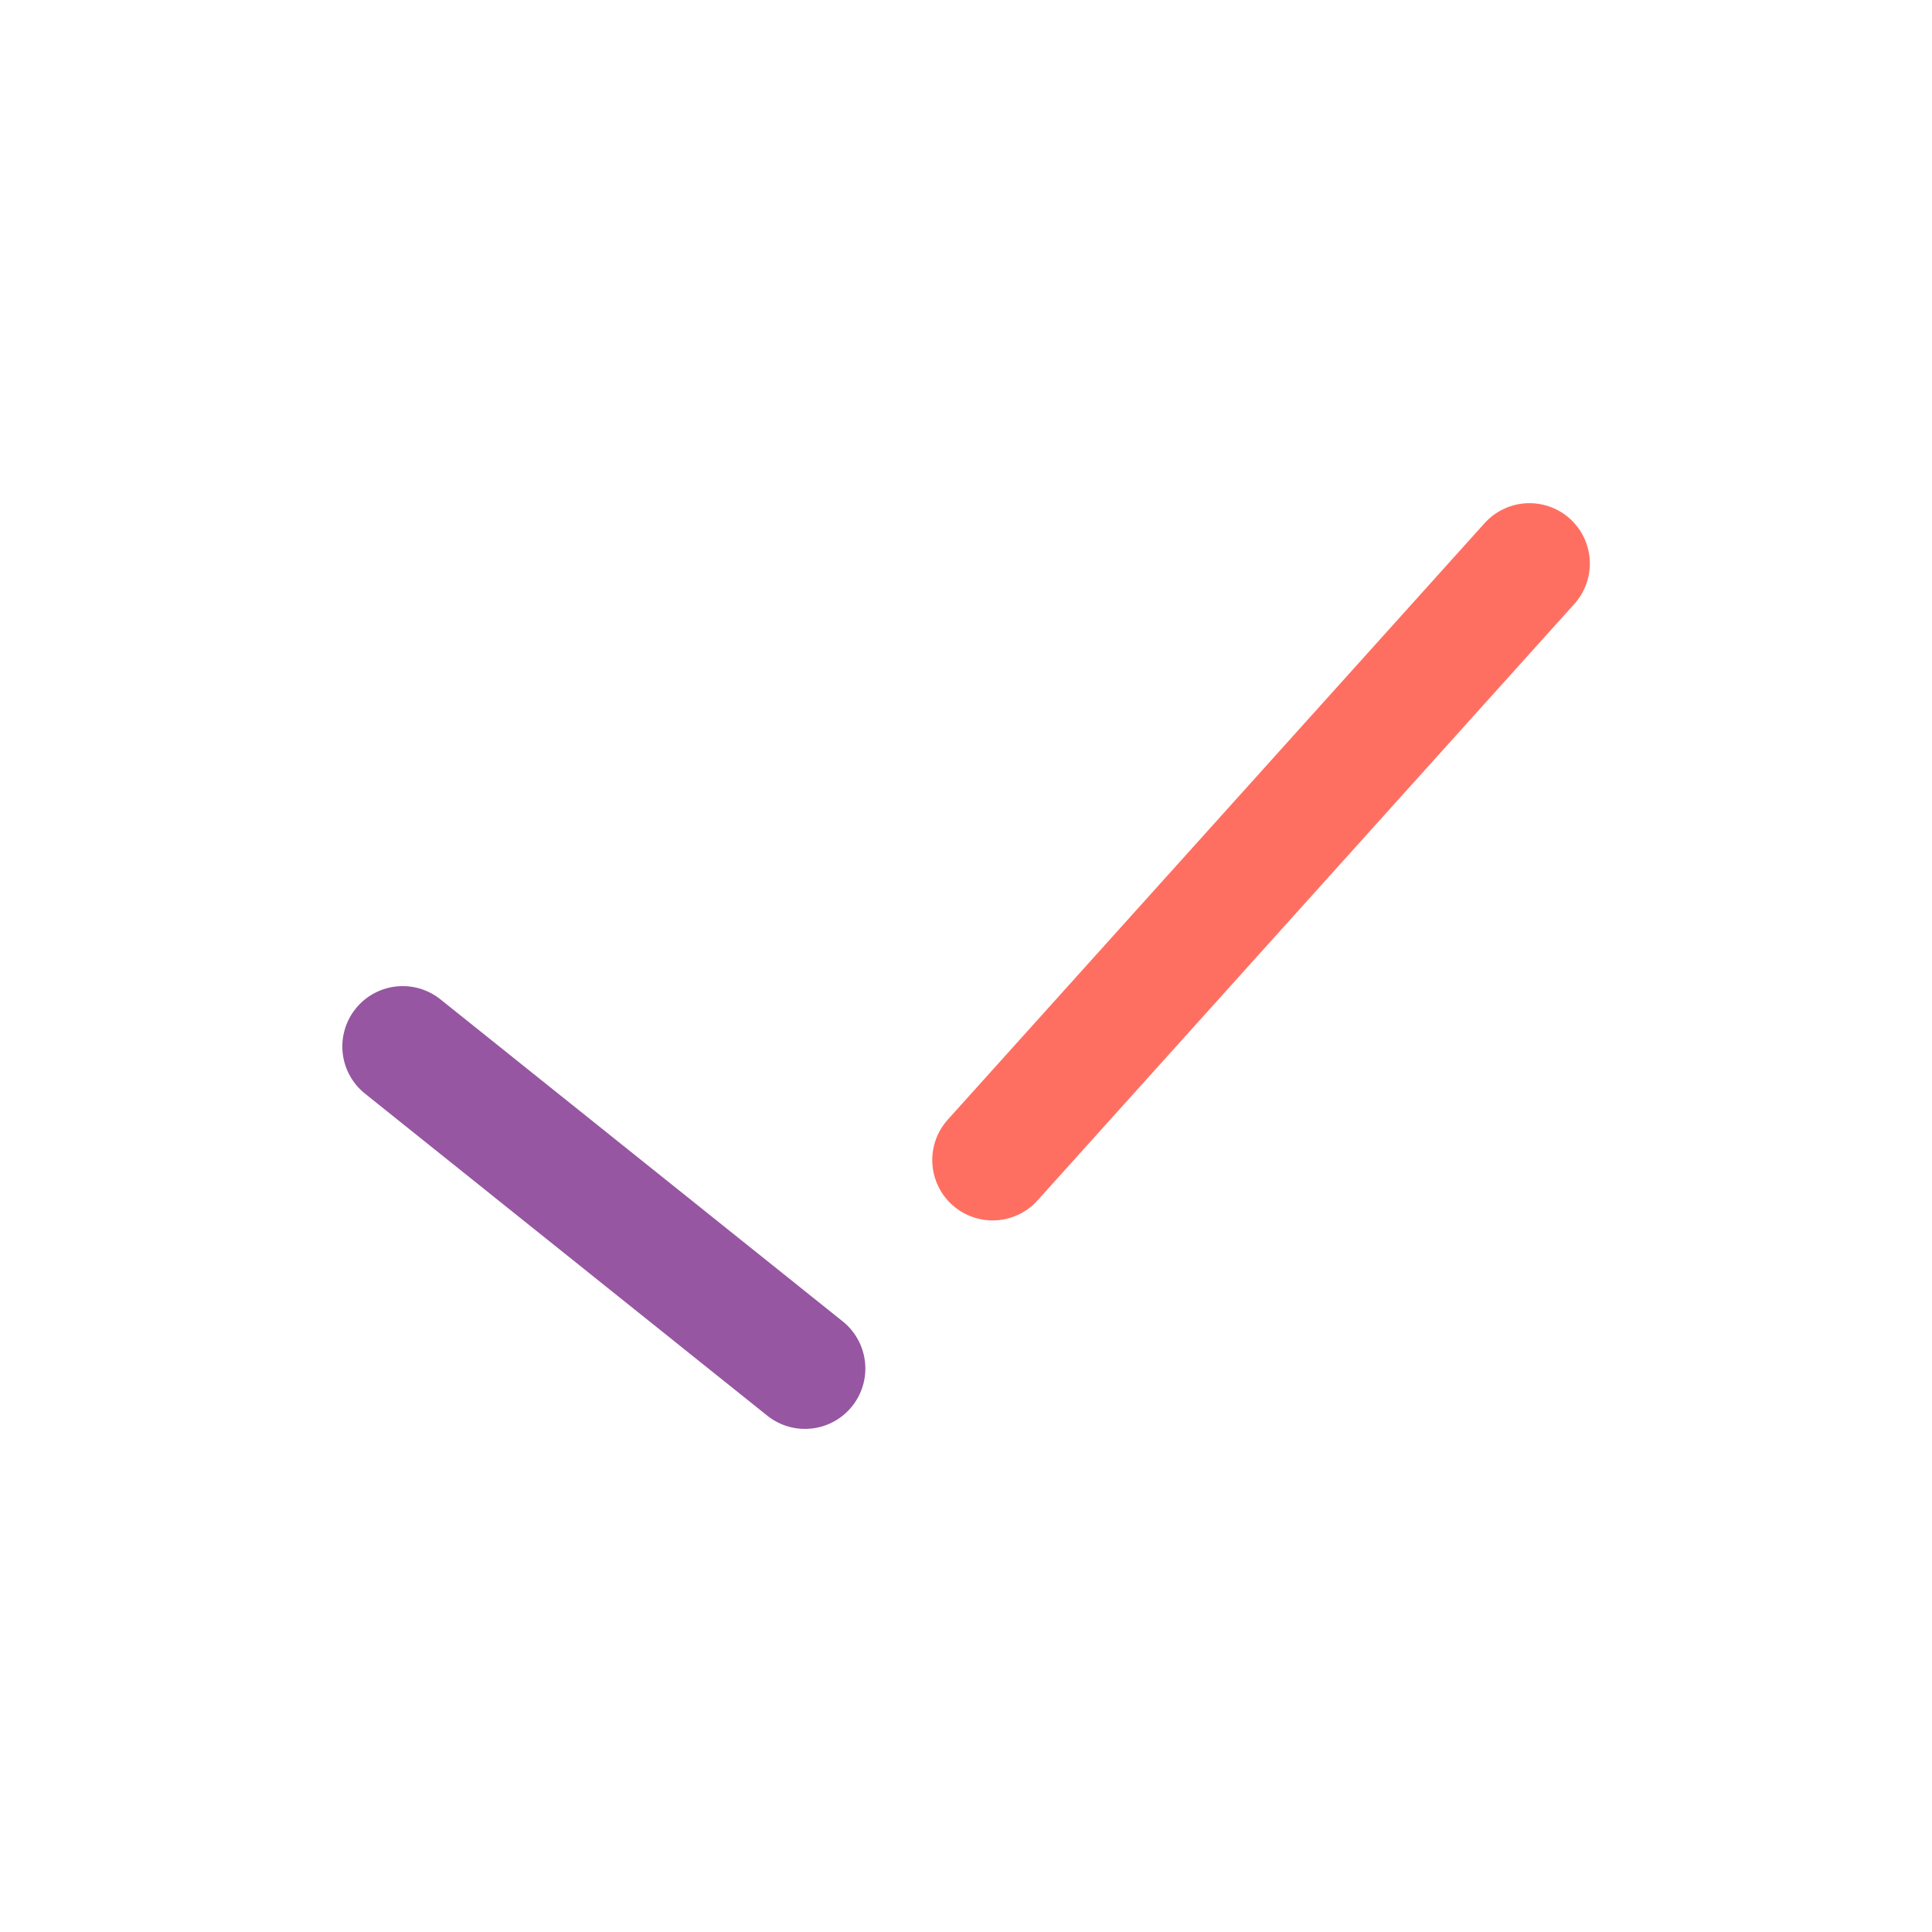 <svg xmlns="http://www.w3.org/2000/svg" width="32" height="32" viewBox="0 0 32 32">
    <g fill="none" fill-rule="nonzero" stroke-linecap="round" stroke-width="2">
        <path stroke="#FF6F61" d="M16.441 19.214l8.892-9.88"/>
        <path stroke="#9656A1" d="M6.67 17.333l6.663 5.334"/>
    </g>
</svg>
